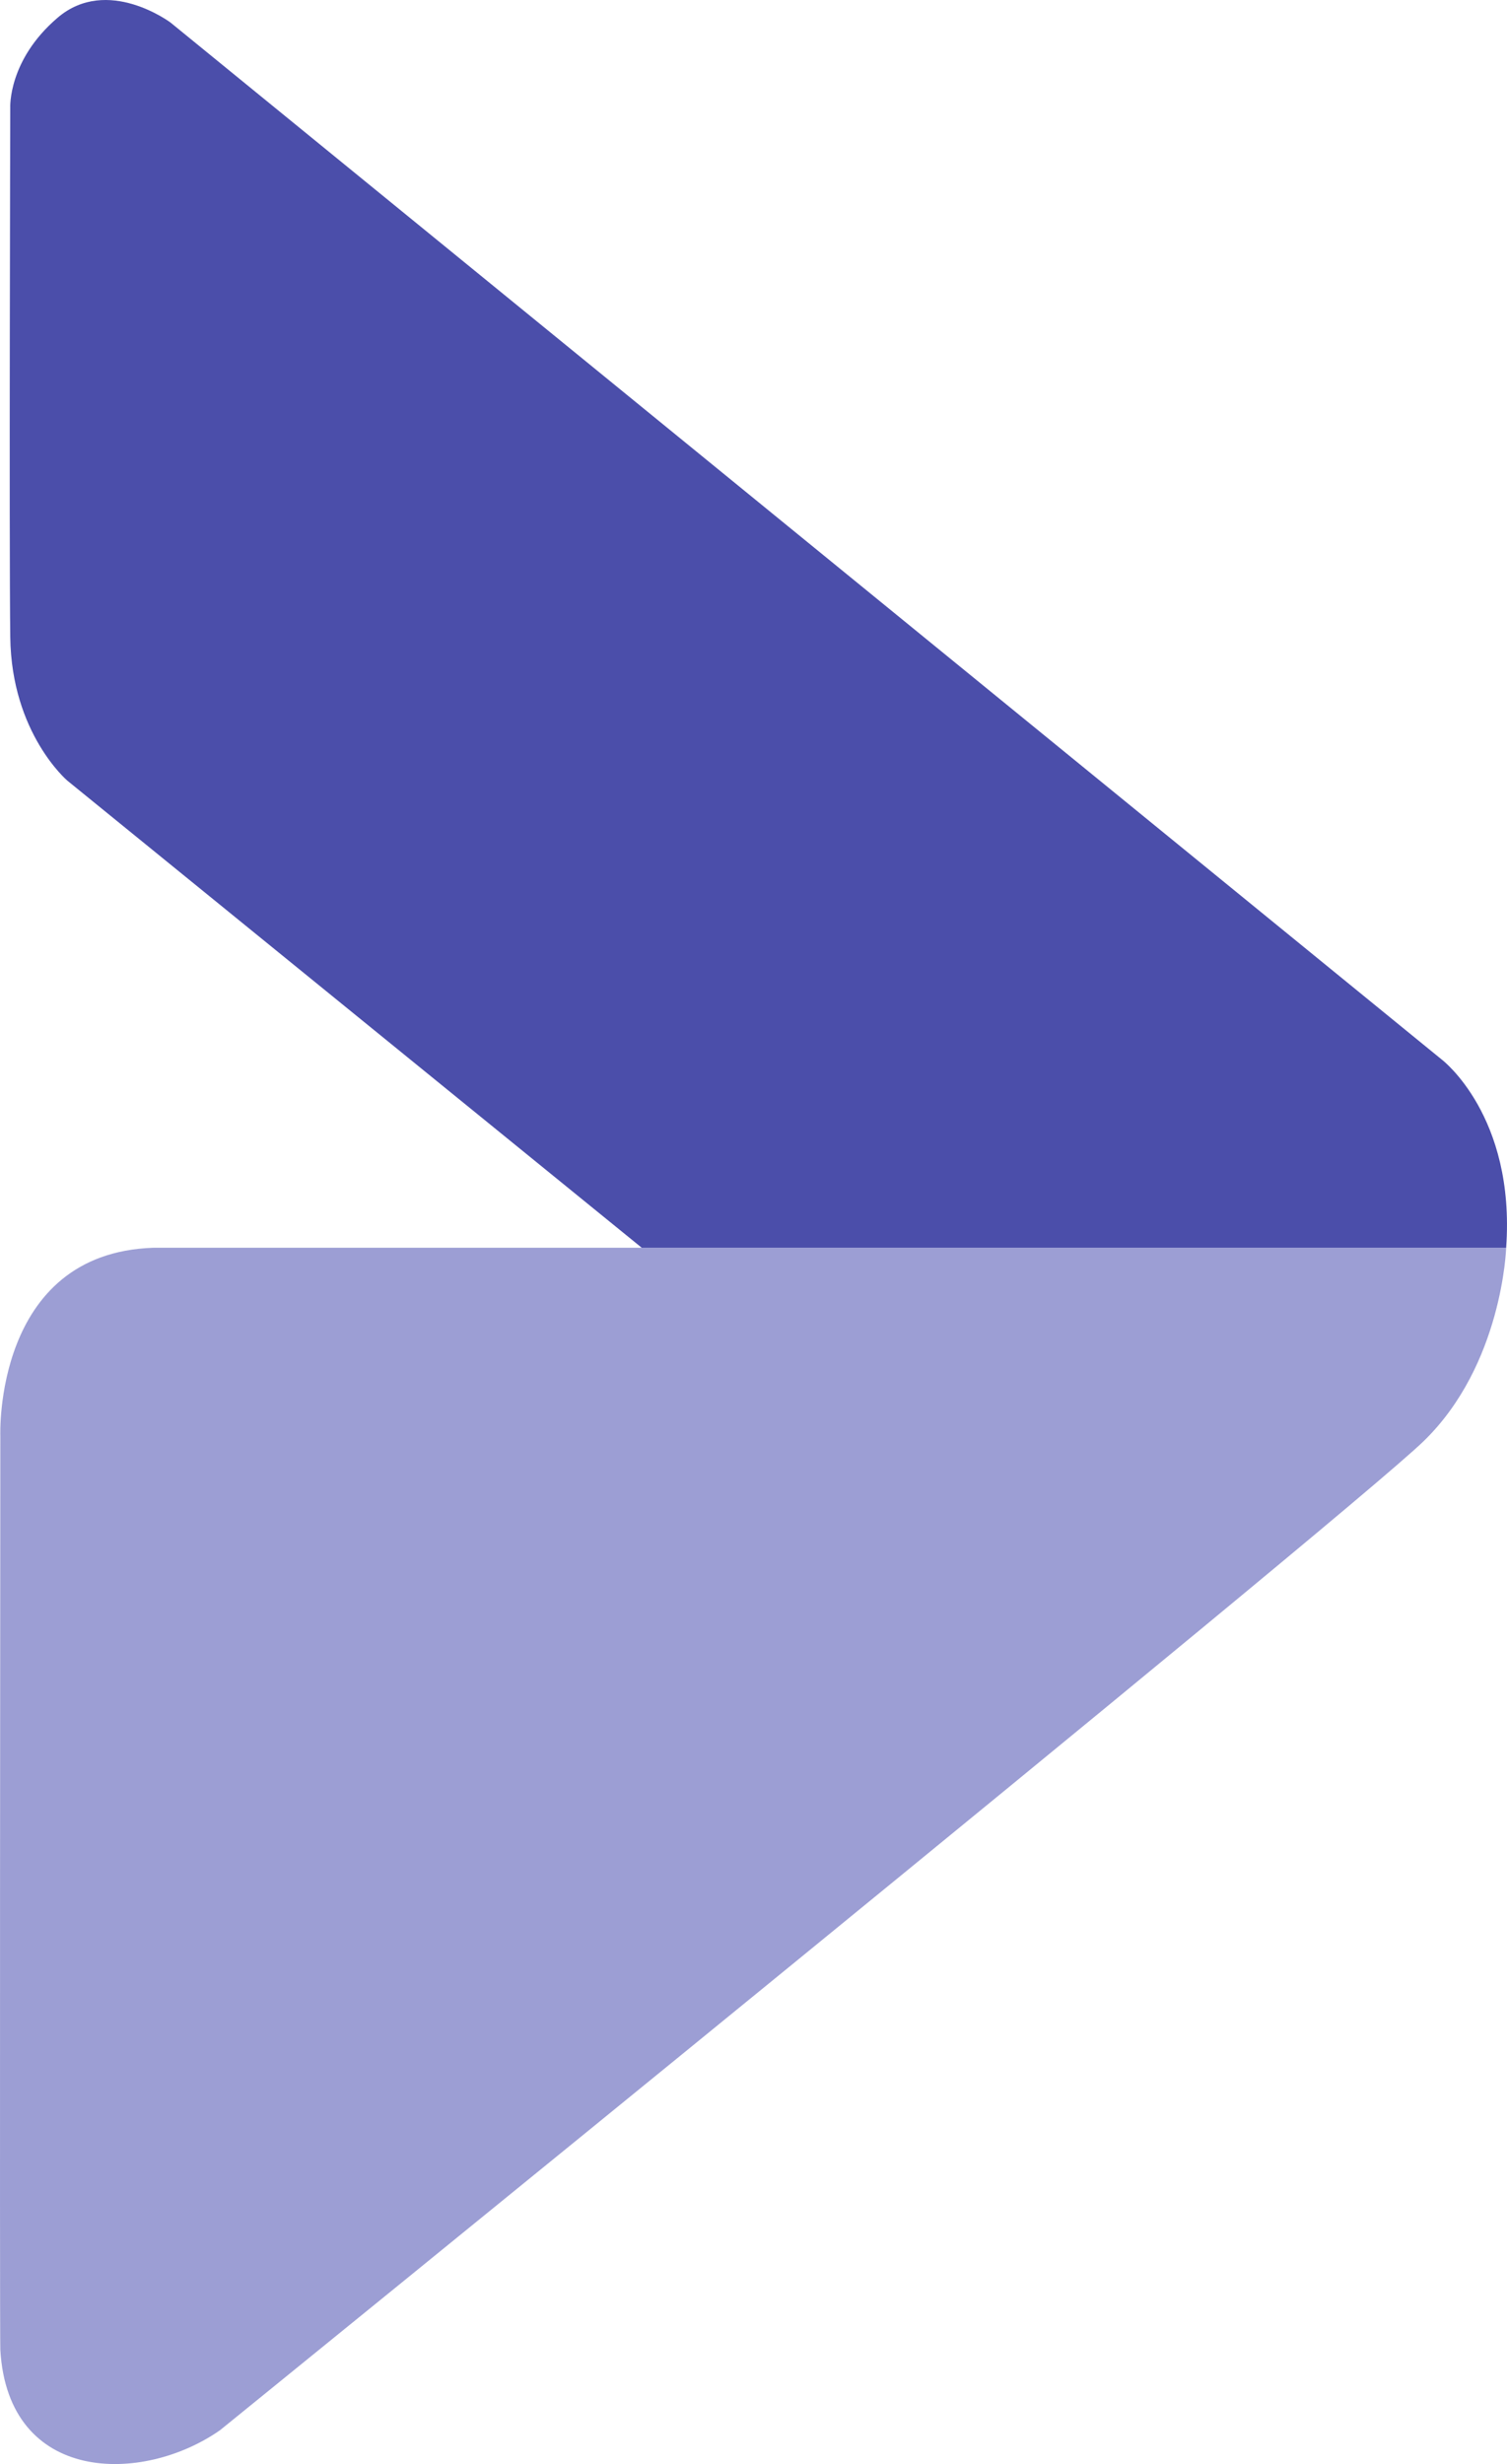<?xml version="1.0" encoding="UTF-8"?>
<svg id="a"
     xmlns="http://www.w3.org/2000/svg"
     viewBox="0 0 161.864 264.556">
    <path d="M16.471,133.967h145.304s-.391,12.554-8.87,20.772S23.644,260.913,23.644,260.913c-8.315,5.833-22.761,5.8-23.609-8.609-.08-1.368,0-98.136,0-98.136,0,0-.743-19.63,16.435-20.201Z"
          fill="#9C9ED4" />
    <path d="M161.775,133.967h-92.846L7.233,83.815s-6-5.087-6.13-15.391S1.102,11.554,1.102,11.554c0,0-.261-5.087,5.087-9.652s12.13.522,12.13.522l136.565,111.359s7.899,6.03,6.89,20.185Z"
          fill="#4B4EAA" />
</svg>